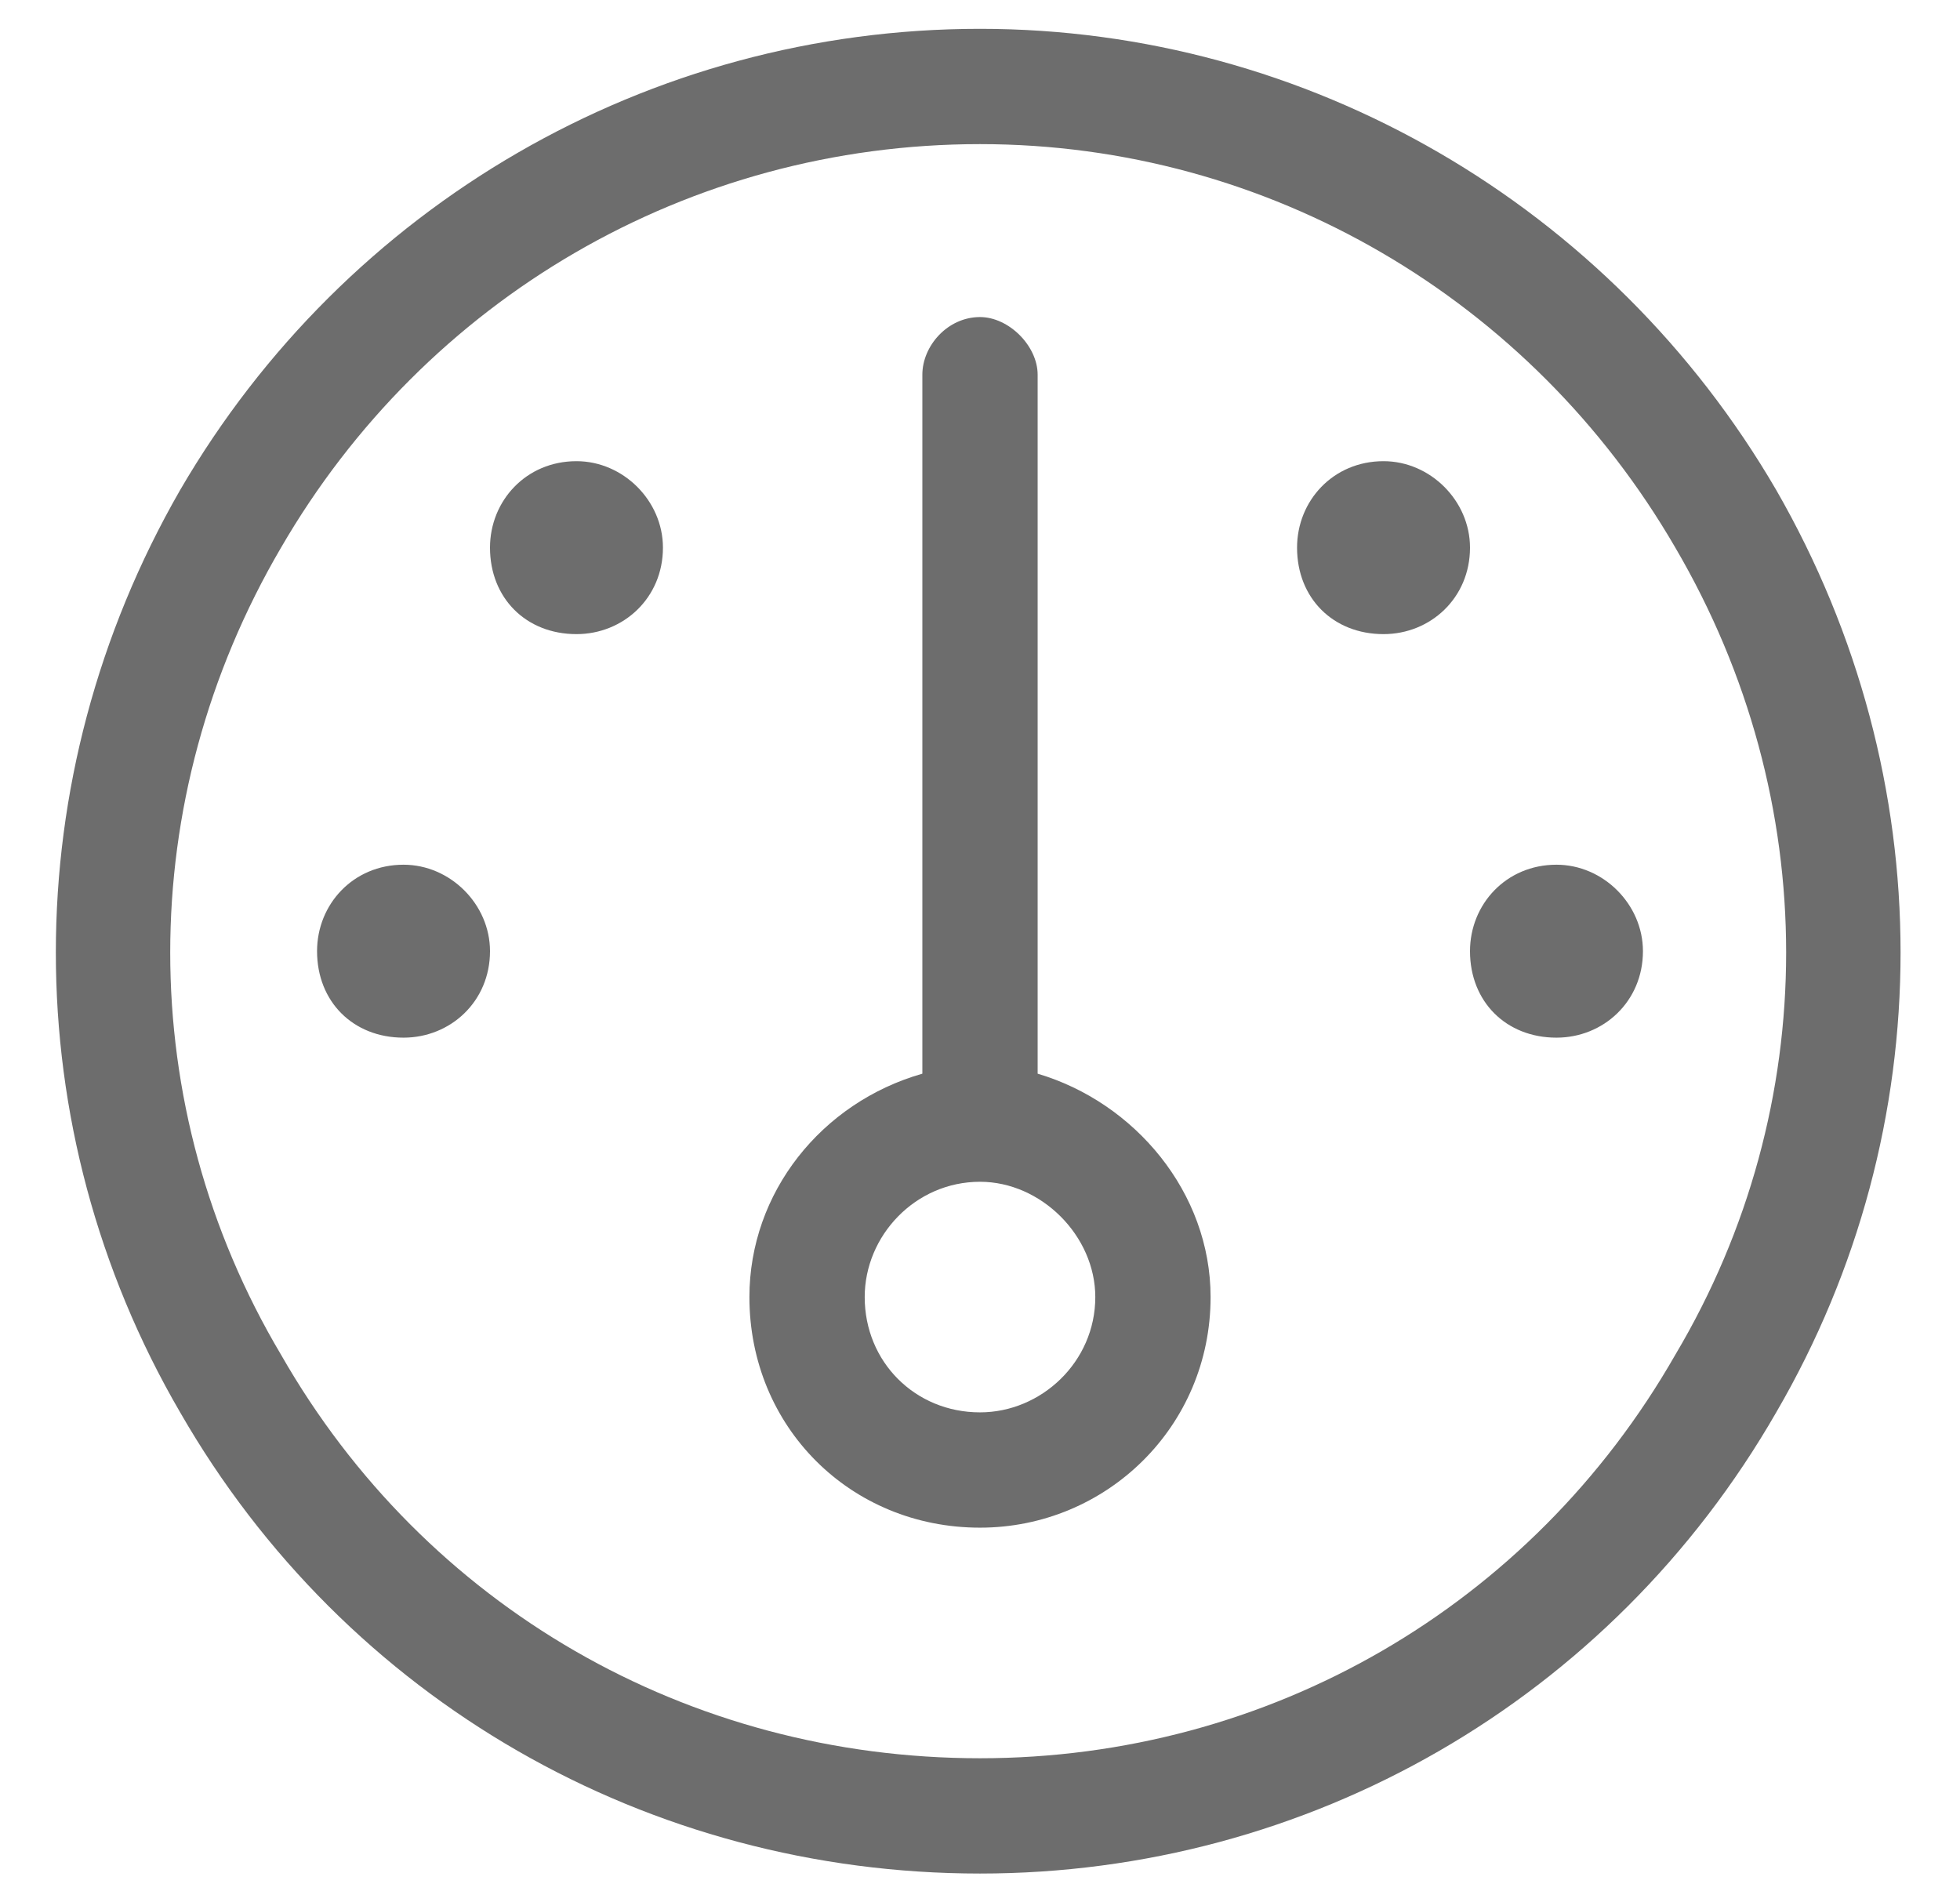 <svg width="34" height="33" viewBox="0 0 34 33" fill="none" xmlns="http://www.w3.org/2000/svg">
<path d="M17 2.5C11.938 2.5 7.375 5.188 4.875 9.5C2.312 13.875 2.312 19.188 4.875 23.5C7.375 27.875 11.938 30.5 17 30.5C22 30.5 26.562 27.875 29.062 23.5C31.625 19.188 31.625 13.875 29.062 9.5C26.562 5.188 22 2.5 17 2.5ZM17 32.5C11.25 32.5 6 29.5 3.125 24.5C0.25 19.562 0.25 13.5 3.125 8.5C6 3.562 11.25 0.5 17 0.5C22.688 0.5 27.938 3.562 30.812 8.5C33.688 13.5 33.688 19.562 30.812 24.5C27.938 29.5 22.688 32.5 17 32.5ZM17 20.5C15.875 20.5 15 21.438 15 22.5C15 23.625 15.875 24.5 17 24.5C18.062 24.5 19 23.625 19 22.5C19 21.438 18.062 20.5 17 20.5ZM17 26.5C14.75 26.5 13 24.75 13 22.5C13 20.688 14.25 19.125 16 18.625V6.5C16 6 16.438 5.5 17 5.5C17.5 5.5 18 6 18 6.5V18.625C19.688 19.125 21 20.688 21 22.5C21 24.75 19.188 26.5 17 26.5ZM10 11C9.125 11 8.5 10.375 8.5 9.5C8.5 8.688 9.125 8 10 8C10.812 8 11.5 8.688 11.5 9.5C11.5 10.375 10.812 11 10 11ZM8.5 16.5C8.5 17.375 7.812 18 7 18C6.125 18 5.5 17.375 5.5 16.5C5.5 15.688 6.125 15 7 15C7.812 15 8.5 15.688 8.5 16.5ZM27 18C26.125 18 25.5 17.375 25.5 16.5C25.5 15.688 26.125 15 27 15C27.812 15 28.5 15.688 28.5 16.5C28.5 17.375 27.812 18 27 18ZM25.5 9.5C25.5 10.375 24.812 11 24 11C23.125 11 22.5 10.375 22.5 9.5C22.5 8.688 23.125 8 24 8C24.812 8 25.5 8.688 25.5 9.5Z" fill="#6D6D6D"/>
</svg>
